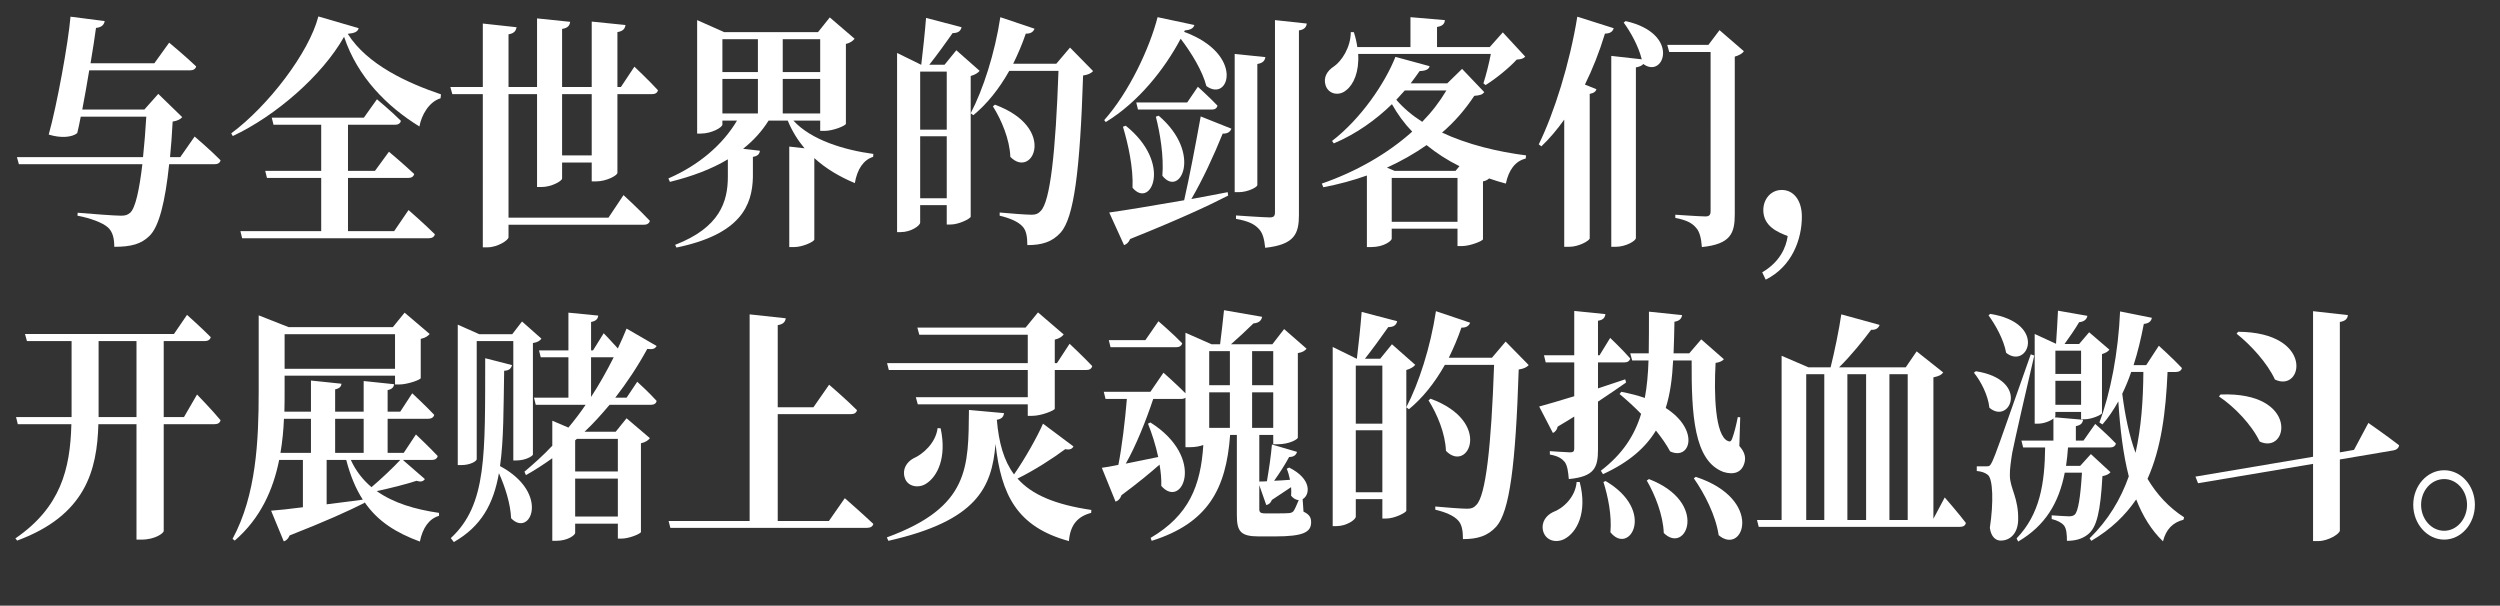 <?xml version="1.0" encoding="utf-8"?>
<!-- Generator: Adobe Illustrator 16.0.4, SVG Export Plug-In . SVG Version: 6.00 Build 0)  -->
<!DOCTYPE svg PUBLIC "-//W3C//DTD SVG 1.1//EN" "http://www.w3.org/Graphics/SVG/1.1/DTD/svg11.dtd">
<svg version="1.1" id="レイヤー_1" xmlns="http://www.w3.org/2000/svg" xmlns:xlink="http://www.w3.org/1999/xlink" x="0px"
	 y="0px" width="937px" height="227px" viewBox="0 0 937 227" enable-background="new 0 0 937 227" xml:space="preserve">
<rect x="0" y="0" width="937" height="227" fill="#333333" stroke="none"/>
<g>
	<path fill="#FFFFFF" d="M72.954,51.171c0,0,6.122,5.235,9.713,8.91c-0.244,1.01-1.061,1.469-2.285,1.469h-16.98
		c-1.47,13.963-3.754,23.424-7.428,26.914c-3.021,2.939-6.612,4.043-13.142,4.043c0-3.123-0.572-5.604-2.368-7.258
		c-2.04-1.836-6.612-3.49-11.428-4.408l0.082-1.103c5.469,0.459,13.877,1.103,16.245,1.103c1.632,0,2.449-0.275,3.428-1.103
		c1.959-1.745,3.429-8.543,4.571-18.188H7.077l-0.735-2.664h47.265c0.49-4.592,0.897-9.736,1.225-15.156H30.26
		c-0.408,2.297-0.897,4.41-1.306,6.154c-2.041,1.654-6.286,1.93-10.694,0.552c3.02-10.747,7.346-34.354,8.163-44.184l12.816,1.653
		c-0.244,1.286-0.979,2.297-3.265,2.572c-0.408,3.123-1.144,7.899-2.041,13.227h23.918l5.55-7.715c0,0,6.286,5.235,10.123,8.91
		c-0.245,1.01-1.143,1.469-2.286,1.469H33.444c-0.816,4.869-1.714,10.105-2.612,14.697h23.266l5.225-5.879l8.979,8.727
		c-0.653,0.735-1.715,1.379-3.592,1.654c-0.245,4.776-0.571,9.186-0.979,13.318h3.836L72.954,51.171z"/>
	<path fill="#FFFFFF" d="M134.425,10.57c-0.326,1.285-1.388,1.837-4.082,2.112c7.347,11.666,22.53,18.464,34.938,22.688
		l-0.163,1.471c-4.326,1.285-7.183,6.338-7.917,10.563c-12.082-7.44-23.184-18.464-28.245-33.62
		c-8.163,14.514-25.632,29.67-41.713,37.203l-0.571-1.012c13.877-10.287,29.143-30.221,32.652-43.816L134.425,10.57z
		 M153.119,78.728c0,0,6.123,5.328,9.878,9.094c-0.245,1.011-1.144,1.471-2.286,1.471H90.752L90.1,86.628h30.285V66.695h-20.327
		l-0.653-2.664h20.98v-17.27h-17.877l-0.653-2.664h34.53l4.898-6.889c0,0,5.633,4.685,8.979,8.084
		c-0.245,1.01-1.062,1.469-2.204,1.469h-17.632v17.27h10.123l5.225-7.164c0,0,5.795,4.867,9.468,8.358
		c-0.244,1.011-1.061,1.47-2.285,1.47h-22.53v19.934h17.306L153.119,78.728z"/>
	<path fill="#FFFFFF" d="M237.774,24.992c0,0,5.55,5.235,8.816,8.818c-0.163,1.01-1.062,1.469-2.204,1.469h-12.979v29.486
		c0,1.012-4.164,3.216-7.918,3.216h-1.714v-7.073h-11.102v5.971c0,1.01-4.082,3.215-7.674,3.215h-1.714V35.279h-10.694v46.297
		h37.468l5.633-8.451c0,0,6.204,5.695,9.877,9.646c-0.245,1.011-1.143,1.47-2.286,1.47h-50.692v4.685
		c0,1.103-4.164,3.767-7.836,3.767h-1.796V35.279H169.53l-0.735-2.664h12.164V8.824l12.653,1.379
		c-0.245,1.285-0.816,2.296-3.021,2.664v19.748h10.694V6.896l12.408,1.285c-0.163,1.286-0.735,2.297-3.021,2.664v21.77h11.102V8.089
		l12.653,1.286c-0.164,1.286-0.816,2.296-3.021,2.663v20.576h1.306L237.774,24.992z M221.774,35.279h-11.102v22.965h11.102V35.279z"
		/>
	<path fill="#FFFFFF" d="M297.368,45.201c6.612,7.256,19.02,11.022,29.959,12.492l-0.082,1.102c-3.592,1.104-5.959,4.594-6.857,9.83
		c-5.714-2.389-10.857-5.42-15.183-9.37v30.497c0,0.826-4.408,2.848-7.51,2.848h-1.878V54.937l5.715,0.643
		c-2.531-3.031-4.653-6.43-6.286-10.379h-7.183c-2.53,4.041-5.715,7.531-9.551,10.562l6.286,0.735
		c-0.081,1.103-0.734,2.021-2.612,2.296v7.625c-0.245,10.563-4.571,21.402-28.652,26.363l-0.49-1.011
		c16.817-6.522,19.755-16.259,19.755-25.536v-6.522c-6.123,3.675-13.469,6.431-21.714,8.451l-0.571-1.286
		c11.428-4.961,20.407-12.676,25.714-21.678h-5.47v1.469c0,1.103-4.082,3.398-8.082,3.398h-1.388V7.539l10.123,4.5h35.183L311,6.528
		l9.305,7.991c-0.571,0.735-1.551,1.562-3.264,1.93v29.945c-0.082,0.734-4.816,2.664-8,2.664h-1.633v-3.857H297.368z
		 M270.756,14.703v12.31h13.306v-12.31H270.756z M270.756,42.537h13.306V29.583h-13.306V42.537z M293.368,14.703v12.31h14.041
		v-12.31H293.368z M307.409,42.537V29.583h-14.041v12.953H307.409z"/>
	<path fill="#FFFFFF" d="M367.167,26.552c-0.572,0.735-1.715,1.471-3.348,1.93v52.727c-0.081,0.734-4.408,2.939-7.51,2.939h-1.469
		v-7.257h-9.96v6.522c0,1.193-3.509,3.582-7.264,3.582h-1.389V19.847l8.98,4.409h0.081c0.572-4.593,1.388-12.31,1.796-17.545
		l13.306,3.491c-0.326,1.561-1.469,2.204-3.347,2.204c-2.367,3.399-6.041,8.45-8.735,11.85h5.715l4.408-5.419L367.167,26.552z
		 M344.88,26.829v21.771h9.96V26.829H344.88z M354.84,74.319V51.08h-9.96v23.239H354.84z M409.696,26.644
		c-0.653,0.735-1.795,1.379-3.754,1.654c-1.144,35.824-3.429,53.277-8.409,58.881c-3.183,3.49-6.938,4.685-12.489,4.685
		c0-3.215-0.408-5.511-1.797-6.981c-1.55-1.745-4.652-3.123-8.571-4.041v-1.195c4,0.368,9.795,0.828,12,0.828
		c1.552,0,2.449-0.368,3.348-1.379c3.592-3.398,5.632-22.137,6.693-52.543h-18.448c-3.837,6.799-8.326,12.401-13.469,16.627
		l-0.979-0.734c4.653-8.91,9.061-22.506,11.102-36.009l12.816,4.317c-0.408,1.102-1.388,1.929-3.266,1.837
		c-1.388,4.042-3.02,7.808-4.734,11.299H395.9l5.143-6.063L409.696,26.644z M372.88,39.23c23.51,8.634,14.123,28.107,5.796,19.564
		c-0.245-6.613-3.347-13.87-6.53-18.922L372.88,39.23z"/>
	<path fill="#FFFFFF" d="M443.821,11.947c22.775,8.359,16.897,26.64,8.327,20.301c-1.47-5.695-5.633-12.492-9.632-17.729
		c-6.041,11.391-15.836,23.791-28.081,31.232l-0.572-0.735c9.388-10.563,17.061-27.099,20-38.58l13.795,2.939
		c-0.326,1.103-1.225,1.837-3.591,2.021L443.821,11.947z M415.74,79.646c5.387-0.734,15.918-2.479,28.081-4.592
		c1.959-8.543,4.327-21.035,6.204-31.416l11.51,4.594c-0.408,1.102-1.388,1.928-3.265,1.836c-3.347,8.268-7.51,17.27-11.755,24.527
		c4.49-0.828,8.979-1.654,13.632-2.572l0.163,1.285c-7.673,3.95-19.265,9.277-36.734,16.26c-0.489,1.193-1.306,2.021-2.286,2.296
		L415.74,79.646z M421.943,47.128c17.632,14.146,9.388,31.416,2.531,23.24c0.326-7.439-1.633-16.35-3.593-22.872L421.943,47.128z
		 M448.964,32.523c0,0,4.571,4.135,7.347,7.074c-0.245,1.01-0.979,1.469-2.122,1.469h-27.674l-0.652-2.664h19.102L448.964,32.523z
		 M434.27,43.363c16.571,14.146,8,30.956,1.388,22.506c0.571-7.258-0.816-15.801-2.449-22.139L434.27,43.363z M471.25,69.359
		c0,0.826-3.674,2.664-6.939,2.664h-1.551V20.214l11.51,1.194c-0.245,1.286-0.816,2.204-3.02,2.572V69.359z M489.78,8.824
		c-0.164,1.379-0.98,2.297-2.939,2.572v69.078c0,7.072-1.55,11.206-12.653,12.4c-0.326-3.215-0.897-5.604-2.449-7.165
		c-1.551-1.653-3.755-2.848-8.489-3.675V80.75c0,0,10.53,0.734,12.653,0.734c1.551,0,1.959-0.551,1.959-1.93V7.539L489.78,8.824z"/>
	<path fill="#FFFFFF" d="M556.312,34.544c-0.735,0.918-1.552,1.194-3.756,1.378c-3.346,5.052-7.346,9.737-12.081,13.778
		c9.632,4.502,20.816,7.166,31.51,8.543l-0.163,1.194c-3.919,0.919-6.368,4.317-7.429,9.37c-2.123-0.552-4.164-1.195-6.286-1.93
		c-0.49,0.459-1.225,0.918-2.286,1.103V89.66c-0.081,0.643-4.816,2.572-7.917,2.572h-1.633v-6.522h-24.653v3.767
		c0,0.734-2.856,3.123-7.673,3.123h-1.633V65.777c-5.143,1.836-10.612,3.307-16.326,4.408l-0.571-1.377
		c12.734-4.41,24.571-11.115,33.876-19.475c-2.938-3.031-5.47-6.521-7.591-10.288c-6.041,5.879-13.469,11.206-21.796,14.697
		l-0.652-0.919c10.775-8.267,19.836-21.586,23.755-31.507l12.816,3.491c-0.245,1.102-1.307,1.744-3.756,1.836
		c-1.061,1.471-2.122,3.031-3.347,4.594h13.714l5.551-5.42L556.312,34.544z M509.048,20.214c0.408,6.706-1.714,11.482-4.49,13.596
		c-2.53,2.204-6.449,1.652-7.673-1.654c-1.061-3.123,0.571-5.604,2.938-7.164c3.021-2.021,6.449-7.258,6.449-12.953h1.143
		c0.653,2.021,1.062,3.859,1.307,5.604h19.917V6.436l12.898,1.103c-0.081,1.285-0.734,2.204-2.938,2.572v7.531h19.755l4.897-5.511
		l8.408,9.094c-0.652,0.735-1.551,1.011-3.184,1.103c-2.857,3.123-7.836,7.164-11.673,9.553l-0.816-0.643
		c0.979-3.031,2.123-7.533,2.776-11.023H509.048z M547.006,62.286c-4.49-2.204-8.571-4.868-12.327-7.899
		c-4.571,3.215-9.469,5.971-14.857,8.451l2.857,1.193h22.856L547.006,62.286z M546.272,83.137V66.695h-24.653v16.442H546.272z
		 M526.517,33.902c-1.062,1.193-2.122,2.296-3.184,3.49c2.693,3.123,5.959,5.879,9.715,8.268c3.591-3.675,6.612-7.625,9.06-11.758
		H526.517z"/>
	<path fill="#FFFFFF" d="M604.805,10.57c-0.327,1.285-1.388,2.021-3.266,2.021c-2.123,6.981-4.653,13.319-7.51,19.106l4.327,1.746
		c-0.245,0.826-0.979,1.469-2.531,1.744v54.197c-0.163,0.826-4,3.123-7.755,3.123h-1.795V44.833
		c-2.694,3.767-5.551,7.165-8.571,10.013l-0.98-0.734c5.797-11.85,11.592-30.222,14.45-47.858L604.805,10.57z M609.294,7.906
		c20.816,4.685,14.368,21.862,6.612,16.075c-0.489,0.644-1.388,1.011-2.775,1.286v63.934c0,1.102-3.837,3.307-7.592,3.307h-1.633
		V20.95l11.428,1.286c-1.225-4.961-4.163-10.197-6.775-13.779L609.294,7.906z M653.62,19.205c-0.571,0.826-1.796,1.561-3.429,2.021
		V80.29c0,7.073-1.469,11.207-12.326,12.31c-0.245-3.215-0.816-5.787-2.204-7.258c-1.388-1.652-3.429-2.848-7.755-3.674v-1.193
		c0,0,9.388,0.643,11.266,0.643c1.55,0,1.959-0.643,1.959-2.021V19.48h-15.51l-0.734-2.664h15.428l4.163-5.512L653.62,19.205z"/>
	<path fill="#FFFFFF" d="M660.48,102.06c6.611-3.857,8.979-9.369,9.551-13.596c-3.592-1.377-9.143-3.582-9.143-9.736
		c0-3.949,2.693-7.532,6.938-7.532c4.246,0,7.512,3.675,7.512,10.013c0,8.359-3.592,18.646-13.552,23.607L660.48,102.06z"/>
	<path fill="#FFFFFF" d="M73.851,147.863c0,0,5.715,5.879,8.816,9.645c-0.244,1.011-1.061,1.471-2.204,1.471H61.361v40.049
		c0,0.735-3.101,3.215-8.326,3.215h-1.878v-43.264H36.872c-0.489,17.36-4.816,34.17-30.448,43.632l-0.653-0.827
		c16.897-11.574,20.571-25.904,20.979-42.805H6.669l-0.653-2.664h20.815v-1.195v-27.281H10.097l-0.734-2.664h55.836l4.898-7.164
		c0,0,5.55,4.959,8.898,8.358c-0.245,1.011-1.144,1.47-2.286,1.47H61.361v28.477h7.593L73.851,147.863z M51.158,156.314v-28.477
		H36.954v27.098v1.379H51.158z"/>
	<path fill="#FFFFFF" d="M159.242,179.554c-0.572,0.826-1.389,1.193-3.103,0.643c-3.919,1.285-9.714,2.756-14.939,3.857
		c6.286,4.502,14.449,6.89,23.347,8.176v1.102c-3.754,1.104-6.122,4.502-7.183,9.646c-8.979-3.307-15.836-7.624-20.734-14.789v0.276
		c-5.959,3.031-14.939,7.072-28.081,12.217c-0.49,1.193-1.307,2.021-2.204,2.204l-4.735-11.481
		c2.694-0.185,6.857-0.644,11.918-1.287v-17.729h-8.898c-2.204,11.023-6.938,21.863-16.653,30.222l-0.816-0.644
		c8.898-16.441,9.796-36.834,9.796-55.298v-28.476l11.184,4.408h39.101l4.408-5.419l9.389,7.991
		c-0.572,0.734-1.633,1.471-3.348,1.838v14.697c-0.081,0.643-4.979,2.388-8,2.388h-1.633v-3.307H106.67v5.879
		c0,2.479,0,4.96-0.081,7.624h9.958v-11.666l11.428,1.194c-0.081,1.011-0.653,1.745-2.367,2.112v8.359h10.694V142.81l11.428,1.194
		c-0.163,1.011-0.653,1.837-2.449,2.204v8.084h4.734l4.49-6.889c0,0,5.143,4.775,8.245,8.083c-0.245,1.011-1.143,1.47-2.286,1.47
		h-15.183v12.768h6.041l4.571-6.889c0,0,5.062,4.776,8.164,8.084c-0.245,1.01-1.061,1.469-2.205,1.469h-10.856L159.242,179.554z
		 M116.548,169.724v-12.768h-10.123c-0.163,4.133-0.571,8.451-1.306,12.768H116.548z M106.67,125.265v12.952h41.387v-12.952H106.67z
		 M122.426,189.015c4.326-0.551,8.897-1.103,13.55-1.746c-2.612-4.041-4.653-8.91-6.204-14.881h-7.346V189.015z M125.609,156.957
		v12.768h10.694v-12.768H125.609z M131.487,172.388c1.877,4.134,4.571,7.533,7.754,10.197c3.674-3.124,8.245-7.441,10.775-10.197
		H131.487z"/>
	<path fill="#FFFFFF" d="M191.896,136.839c-0.245,1.194-1.143,2.113-2.938,2.113c-0.245,14.238-0.163,26.088-1.55,35.732
		c19.02,10.196,11.346,27.006,4.163,19.566c-0.245-5.512-2.286-11.851-4.571-16.902c-2.041,11.574-6.612,19.934-16.898,25.812
		l-1.144-1.471c13.633-12.584,12.817-31.323,12.898-67.424L191.896,136.839z M178.672,172.113c0,0.643-2.204,2.205-5.877,2.205
		h-1.225v-52.635l8.082,3.582h12.327l3.674-4.776l7.264,6.431c-0.489,0.734-1.388,1.377-3.183,1.652v41.796
		c0,0.46-2.612,2.204-6.122,2.204h-1.225v-44.734h-13.714V172.113z M238.835,143.085c0,0,4.571,4.135,7.264,7.166
		c-0.163,1.01-0.979,1.469-2.122,1.469h-15.51c-3.02,3.582-6.041,6.981-9.387,10.104h11.673l4.082-5.052l8.734,7.44
		c-0.489,0.735-1.633,1.562-3.346,1.929v33.252c-0.082,0.644-4.408,2.48-7.266,2.48h-1.388v-5.604h-16v3.491
		c0,0.735-2.693,2.939-7.101,2.939h-1.47v-30.956c-3.184,2.297-6.449,4.409-9.877,6.338l-0.571-1.285
		c3.592-3.031,7.102-6.155,10.449-9.738v-9.369l6.041,2.572c2.204-2.664,4.408-5.512,6.449-8.543h-18.693l-0.653-2.664h12.898V133.9
		h-10.367l-0.653-2.572h11.021v-14.146l11.183,1.103c-0.163,1.193-0.734,2.021-2.693,2.388v10.655h0.734l4-6.43
		c0,0,2.857,2.939,5.306,5.695c1.143-2.389,2.204-4.869,3.266-7.44l11.264,6.522c-0.571,1.01-1.388,1.377-3.51,1.102
		c-3.673,6.705-7.673,12.676-12,18.279h4.245L238.835,143.085z M216.223,164.489l-0.653,0.552v11.666h16v-12.218H216.223z
		 M231.57,193.608V179.37h-16v14.238H231.57z M221.529,133.9v14.881c3.021-4.593,5.796-9.553,8.49-14.881H221.529z"/>
	<path fill="#FFFFFF" d="M316.633,186.718c0,0,6.612,5.787,10.694,9.645c-0.245,1.012-1.144,1.471-2.368,1.471h-73.713l-0.653-2.572
		h30.367v-77.436l13.551,1.469c-0.245,1.286-0.816,2.205-3.02,2.572v30.772h13.387l5.877-8.451c0,0,6.531,5.604,10.449,9.554
		c-0.245,1.01-1.062,1.469-2.204,1.469h-27.509v40.051h19.183L316.633,186.718z"/>
	<path fill="#FFFFFF" d="M402.349,167.336c-0.489,0.827-1.224,1.378-3.102,1.011c-4.571,3.398-11.347,7.808-17.877,11.022
		c5.387,6.063,14.04,9.737,27.672,11.758l-0.081,1.103c-4.898,1.285-7.836,4.317-8.327,10.563
		c-19.592-5.327-25.388-17.453-27.51-36.376c-1.388,16.352-6.939,28.752-40.163,36.284l-0.571-1.286
		c31.183-11.391,30.53-26.455,30.774-47.766l13.143,1.193c-0.163,1.379-0.897,2.205-2.694,2.48
		c0.735,8.635,2.612,15.34,6.449,20.484c4.164-5.971,8.735-14.146,10.857-19.015L402.349,167.336z M385.207,136.105v-10.656h-40.653
		l-0.734-2.664h40.571l4.653-5.695l9.632,8.268c-0.571,0.735-1.633,1.562-3.347,1.93v8.818h0.816l4.735-7.258
		c0,0,5.306,4.961,8.489,8.359c-0.244,1.011-1.061,1.471-2.204,1.471h-11.836v14.514c-0.082,0.643-5.061,2.663-8.408,2.663h-1.714
		v-4.317h-41.224l-0.734-2.664h41.958v-10.195h-52.081l-0.653-2.572H385.207z M352.554,160.539
		c2.367,11.023-1.225,18.096-5.47,20.76c-2.856,1.838-7.02,1.103-8-2.296c-0.979-3.124,0.735-5.787,3.184-7.165
		c3.673-1.562,8.49-5.879,9.143-11.391L352.554,160.539z"/>
	<path fill="#FFFFFF" d="M488.555,191.771c2.204,1.01,2.856,2.204,2.856,3.949c0,3.767-2.938,5.328-13.55,5.328h-6.041
		c-6.938,0-8.245-1.93-8.245-8.084v-29.945h-2.53c-1.47,20.393-8.409,33.068-29.387,39.683l-0.408-1.103
		c14.367-8.451,18.774-19.474,19.755-34.814c-1.225,0.46-3.021,0.827-5.143,0.827h-1.551v-18.556
		c-0.408,0.275-0.898,0.46-1.551,0.46h-10.531c-2.775,8.358-6.612,17.82-10.286,24.251c3.592-0.735,7.837-1.562,12.164-2.48
		c-0.979-4.502-2.368-8.818-3.836-12.493l0.897-0.459c20.979,13.228,11.918,32.793,4.082,23.791
		c0.082-2.571-0.163-5.235-0.653-7.991c-3.428,3.031-8.082,6.889-14.286,11.482c-0.408,1.285-1.224,2.112-2.204,2.388l-5.143-12.677
		c1.47-0.184,3.592-0.551,6.204-1.102c1.305-6.522,2.53-16.719,3.183-24.71h-8l-0.653-2.664h17.469l4.898-7.165
		c0,0,4.898,4.317,8.245,7.717v-22.689l9.795,4.317h3.184c0.49-3.583,1.062-9.003,1.47-12.769l14.285,2.48
		c-0.327,1.653-1.469,2.297-3.265,2.48c-2.204,2.204-5.796,5.512-8.408,7.808h15.51l4.408-5.695l8.408,7.349
		c-0.571,0.734-1.47,1.378-3.266,1.653v31.69c0,0.552-3.02,2.48-7.591,2.48h-1.633v-3.49h-5.224v0.826v16.627
		c0.816,0,1.795,0,2.857-0.092c0.734-4.226,1.551-9.737,1.878-13.779l9.387,2.756c-0.245,1.103-1.142,1.93-2.939,1.93
		c-1.388,2.572-3.51,5.971-5.632,8.91c1.796-0.092,3.918-0.184,5.959-0.367c-0.327-1.562-0.734-3.031-1.225-4.135l0.897-0.459
		c8.653,4.318,7.837,10.289,5.061,11.85L488.555,191.771z M416.23,130.134l-0.653-2.664h13.714l4.897-7.073
		c0,0,5.552,4.776,8.898,8.267c-0.245,1.012-1.062,1.471-2.286,1.471H416.23z M453.209,131.603v12.77h7.754v-12.77H453.209z
		 M460.963,160.355v-13.319h-7.754v13.319H460.963z M469.291,131.603v12.77h7.917v-12.77H469.291z M477.208,160.355v-13.319h-7.917
		v13.319H477.208z M478.759,192.414c1.797,0,3.348,0,4.164-0.092c0.652,0,1.306-0.184,1.796-0.643
		c0.489-0.552,1.224-2.297,2.041-4.227c-0.979-0.092-1.959-0.551-2.857-1.652c0.081-1.011,0.081-2.113,0-3.215
		c-1.878,1.285-4.245,2.848-7.184,4.775c-0.49,1.195-1.225,1.746-2.123,1.93l-2.612-7.44v8.91c0,1.194,0.327,1.653,2.204,1.653
		H478.759z"/>
	<path fill="#FFFFFF" d="M530.436,136.748c-0.572,0.734-1.715,1.47-3.348,1.93v52.727c-0.081,0.734-4.408,2.939-7.509,2.939h-1.47
		v-7.258h-9.959v6.522c0,1.194-3.51,3.583-7.265,3.583h-1.389v-67.148l8.98,4.408h0.081c0.572-4.592,1.388-12.309,1.795-17.545
		l13.306,3.491c-0.326,1.562-1.468,2.204-3.346,2.204c-2.367,3.399-6.041,8.451-8.735,11.85h5.715l4.408-5.419L530.436,136.748z
		 M508.149,137.023v21.771h9.959v-21.771H508.149z M518.109,184.513v-23.239h-9.959v23.239H518.109z M572.965,136.839
		c-0.653,0.734-1.796,1.378-3.755,1.654c-1.144,35.824-3.429,53.277-8.409,58.881c-3.184,3.49-6.938,4.684-12.489,4.684
		c0-3.215-0.408-5.511-1.797-6.98c-1.551-1.746-4.652-3.123-8.571-4.042v-1.194c4,0.367,9.796,0.827,12,0.827
		c1.552,0,2.449-0.368,3.348-1.378c3.592-3.398,5.633-22.138,6.693-52.543h-18.449c-3.837,6.797-8.326,12.4-13.469,16.627
		l-0.979-0.735c4.653-8.91,9.062-22.505,11.102-36.009l12.816,4.318c-0.408,1.102-1.388,1.928-3.265,1.836
		c-1.388,4.043-3.021,7.809-4.734,11.299h16.164l5.142-6.062L572.965,136.839z M536.149,149.423
		c23.51,8.635,14.122,28.109,5.795,19.566c-0.245-6.613-3.347-13.871-6.53-18.923L536.149,149.423z"/>
	<path fill="#FFFFFF" d="M609.458,143.361c-2.857,2.021-6.368,4.41-10.531,7.166v17.912c0,6.797-1.307,10.195-10.939,11.115
		c-0.244-2.756-0.489-4.869-1.468-6.339c-0.979-1.194-2.368-2.296-5.633-2.848v-1.286c0,0,6.285,0.459,7.591,0.459
		c1.143,0,1.551-0.367,1.551-1.377V156.13c-1.959,1.193-4,2.479-6.204,3.766c-0.245,1.193-0.979,2.021-1.796,2.389l-5.143-9.922
		c2.775-0.734,7.429-2.111,13.142-3.857V135.83h-10.694l-0.652-2.664h11.346v-16.627l11.673,1.194
		c-0.163,1.378-0.897,2.204-2.775,2.48v12.952h0.571l4-6.521c0,0,4.735,4.5,7.511,7.715c-0.245,1.011-1.062,1.471-2.204,1.471
		h-9.877v9.736c3.265-1.102,6.694-2.205,10.204-3.398L609.458,143.361z M592.07,180.656c3.021,11.574-1.143,19.015-5.795,21.402
		c-3.184,1.562-6.939,0.552-7.919-3.031c-0.816-3.398,1.225-5.879,3.674-7.072c3.837-1.379,8.408-5.604,8.898-11.299H592.07z
		 M651.906,167.153c2.04,2.296,2.448,4.226,1.959,6.154c-0.98,3.858-4.082,4.776-7.918,3.583c-11.103-4.135-12-21.495-11.919-41.796
		h-6.938c-0.327,6.522-1.061,12.401-2.775,17.82c12.897,8.267,9.224,19.841,1.632,16.259c-1.306-2.48-3.184-5.145-5.306-7.808
		c-3.919,6.431-10.041,11.85-19.836,16.351l-0.816-1.286c8.163-6.246,12.653-13.228,15.101-21.312
		c-2.775-2.848-5.631-5.419-8.081-7.439l0.652-0.827c3.266,0.644,6.205,1.378,8.817,2.296c0.816-4.316,1.225-9.002,1.388-14.054
		h-6.123l-0.734-2.664h6.938c0.082-4.96,0.082-10.104,0.082-15.616l12.408,1.287c-0.163,1.285-0.979,2.204-2.857,2.479
		c-0.081,4.134-0.163,7.991-0.326,11.85h5.878l4.489-5.235l8.489,7.439c-0.488,0.644-1.633,1.195-3.102,1.379
		c-0.652,11.391-0.244,27.373,4.652,29.303c0.816,0.367,1.225,0,1.553-0.919c0.816-2.204,1.469-4.868,2.121-8.083l0.898,0.092
		L651.906,167.153z M601.784,180.289c19.02,11.207,8.897,28.108,1.796,19.198c0.571-6.339-0.898-13.411-2.612-18.831
		L601.784,180.289z M618.029,179.554c22.611,8.726,13.958,28.566,5.551,20.208c-0.245-6.706-3.266-14.329-6.367-19.657
		L618.029,179.554z M635.58,178.726c25.714,8.451,17.877,29.763,8.57,21.863c-1.061-7.35-5.306-15.616-9.306-21.312L635.58,178.726z
		"/>
	<path fill="#FFFFFF" d="M728.887,186.443c0,0,5.144,5.879,7.919,9.553c-0.163,1.011-1.062,1.471-2.204,1.471h-75.428l-0.652-2.572
		h9.225v-61.545l10.04,4.316h8.326c1.47-5.879,3.184-14.146,4-19.84l14.367,3.949c-0.408,1.102-1.224,1.93-3.183,1.837
		c-3.021,4.042-7.512,9.646-12.001,14.054h24.979l4.082-5.971l9.959,7.9c-0.652,0.918-1.551,1.378-3.674,1.838v53.002
		L728.887,186.443z M676.971,194.894h6.774v-54.656h-6.774V194.894z M692.398,140.238v54.656h7.02v-54.656H692.398z
		 M708.153,140.238v54.656h6.856v-54.656H708.153z"/>
	<path fill="#FFFFFF" d="M740.564,139.136c20.407,3.215,12.816,20.301,5.061,13.687c-0.49-4.685-3.184-9.921-5.796-13.136
		L740.564,139.136z M762.441,133.257c-2.612,11.023-7.266,31.507-8.244,36.375c-0.49,3.123-0.98,6.246-0.898,8.727
		c0.082,4.777,3.347,8.359,3.102,16.719c-0.163,4.593-2.775,7.532-6.531,7.532c-1.795,0-3.592-1.286-4.08-4.776
		c1.469-9.646,1.143-18.372-0.736-19.842c-1.143-0.918-2.449-1.285-4.162-1.47v-1.745h3.592c1.061,0,1.387,0,2.285-1.93
		c1.469-3.398,1.469-3.398,14.367-40.049L762.441,133.257z M745.951,117.641c21.551,3.491,14.123,21.036,5.959,14.605
		c-0.896-4.96-4-10.472-6.611-14.054L745.951,117.641z M791.013,176.982c-0.572,0.734-1.552,1.193-3.021,1.469
		c-0.735,13.32-2.123,19.291-5.47,21.863c-2.04,1.652-4.653,2.388-7.837,2.388c0-2.388-0.162-4.501-1.061-5.695
		c-0.898-1.103-2.449-1.929-4.654-2.479v-1.379c1.879,0.092,5.062,0.367,6.449,0.367c1.062,0,1.633-0.184,2.205-0.643
		c1.225-1.193,2.123-6.154,2.693-15.707h-6.449c-2.203,11.299-7.265,19.841-17.469,25.812l-0.571-1.194
		c8.734-9.094,10.53-20.484,10.693-34.079h-8.245l-0.652-2.571h12v-8.268c-1.143,0.918-3.511,1.929-5.878,1.929h-1.143v-33.62
		l7.999,3.674c0.246-3.398,0.572-8.818,0.734-12.4l11.021,1.93c-0.245,1.377-1.307,2.204-3.102,2.389
		c-1.389,2.388-3.674,5.694-5.471,8.175h5.471l3.754-4.409l7.593,6.521c-0.408,0.643-1.47,1.286-2.776,1.654v22.137
		c-0.081,0.644-3.918,2.297-6.449,2.297h-1.387v-2.756h-9.633v1.562c0,0.093-0.082,0.276-0.164,0.46l10.531,0.918
		c-0.162,1.194-0.734,2.021-2.693,2.389v5.42h2.857l4.407-6.247c0,0,4.816,4.226,7.755,7.349c-0.244,1.011-1.061,1.47-2.204,1.47
		h-15.755c-0.162,2.389-0.408,4.685-0.734,6.89h5.307l3.999-4.409L791.013,176.982z M770.359,131.419v8.727h9.633v-8.727H770.359z
		 M779.992,151.72v-9.002h-9.633v9.002H779.992z M812.399,139.412c-0.653,15.064-2.367,28.66-7.511,40.05
		c3.511,5.879,8.001,10.747,13.715,14.422l-0.245,0.919c-4,1.01-6.53,3.582-7.673,8.083c-4.326-4.134-7.592-9.462-10.041-15.708
		c-4.082,5.971-9.469,11.207-16.816,15.524l-0.652-0.919c7.021-6.889,11.672-14.697,14.693-23.24
		c-2.123-8.267-3.266-17.729-3.918-28.107c-1.796,3.215-3.755,6.154-5.959,8.635l-1.144-0.735
		c4.164-10.931,7.103-26.363,7.755-41.612l11.918,2.389c-0.244,1.286-1.143,2.113-3.02,2.297
		c-1.061,5.512-2.285,10.655-3.838,15.432h4.736l4.733-7.256c0,0,5.47,4.959,8.653,8.358c-0.244,1.011-1.143,1.47-2.285,1.47
		H812.399z M798.768,139.412c-0.98,2.939-2.123,5.604-3.348,8.176c1.061,8.267,2.613,15.707,4.98,22.137
		c2.121-9.369,2.857-19.473,2.938-30.312H798.768z"/>
	<path fill="#FFFFFF" d="M887.667,158.518c0,0,7.021,4.868,11.51,8.358c-0.081,1.012-0.979,1.746-2.122,1.93l-20.081,3.398v26.639
		c0,1.194-4.326,3.95-8.082,3.95h-1.959v-28.935l-43.102,7.256l-0.979-2.48l44.081-7.439V116.63l13.061,1.471
		c-0.163,1.285-0.816,2.204-3.02,2.571v48.868l5.306-0.918L887.667,158.518z M832.239,147.863
		c29.551-1.194,25.632,22.688,14.693,17.637c-2.938-6.246-9.551-13.137-15.266-16.902L832.239,147.863z M838.852,124.347
		c28.652,0.184,24.407,22.965,13.795,17.912c-2.856-6.246-9.224-13.136-14.366-17.178L838.852,124.347z"/>
	<path fill="#FFFFFF" d="M904.485,189.199c0-7.165,5.225-12.952,11.593-12.952c6.367,0,11.51,5.787,11.51,12.952
		c0,7.164-5.143,13.043-11.51,13.043C909.71,202.242,904.485,196.363,904.485,189.199z M907.425,189.199
		c0,5.328,3.837,9.736,8.653,9.736c4.734,0,8.571-4.408,8.571-9.736s-3.837-9.645-8.571-9.645
		C911.262,179.554,907.425,183.871,907.425,189.199z"/>
</g>
</svg>
